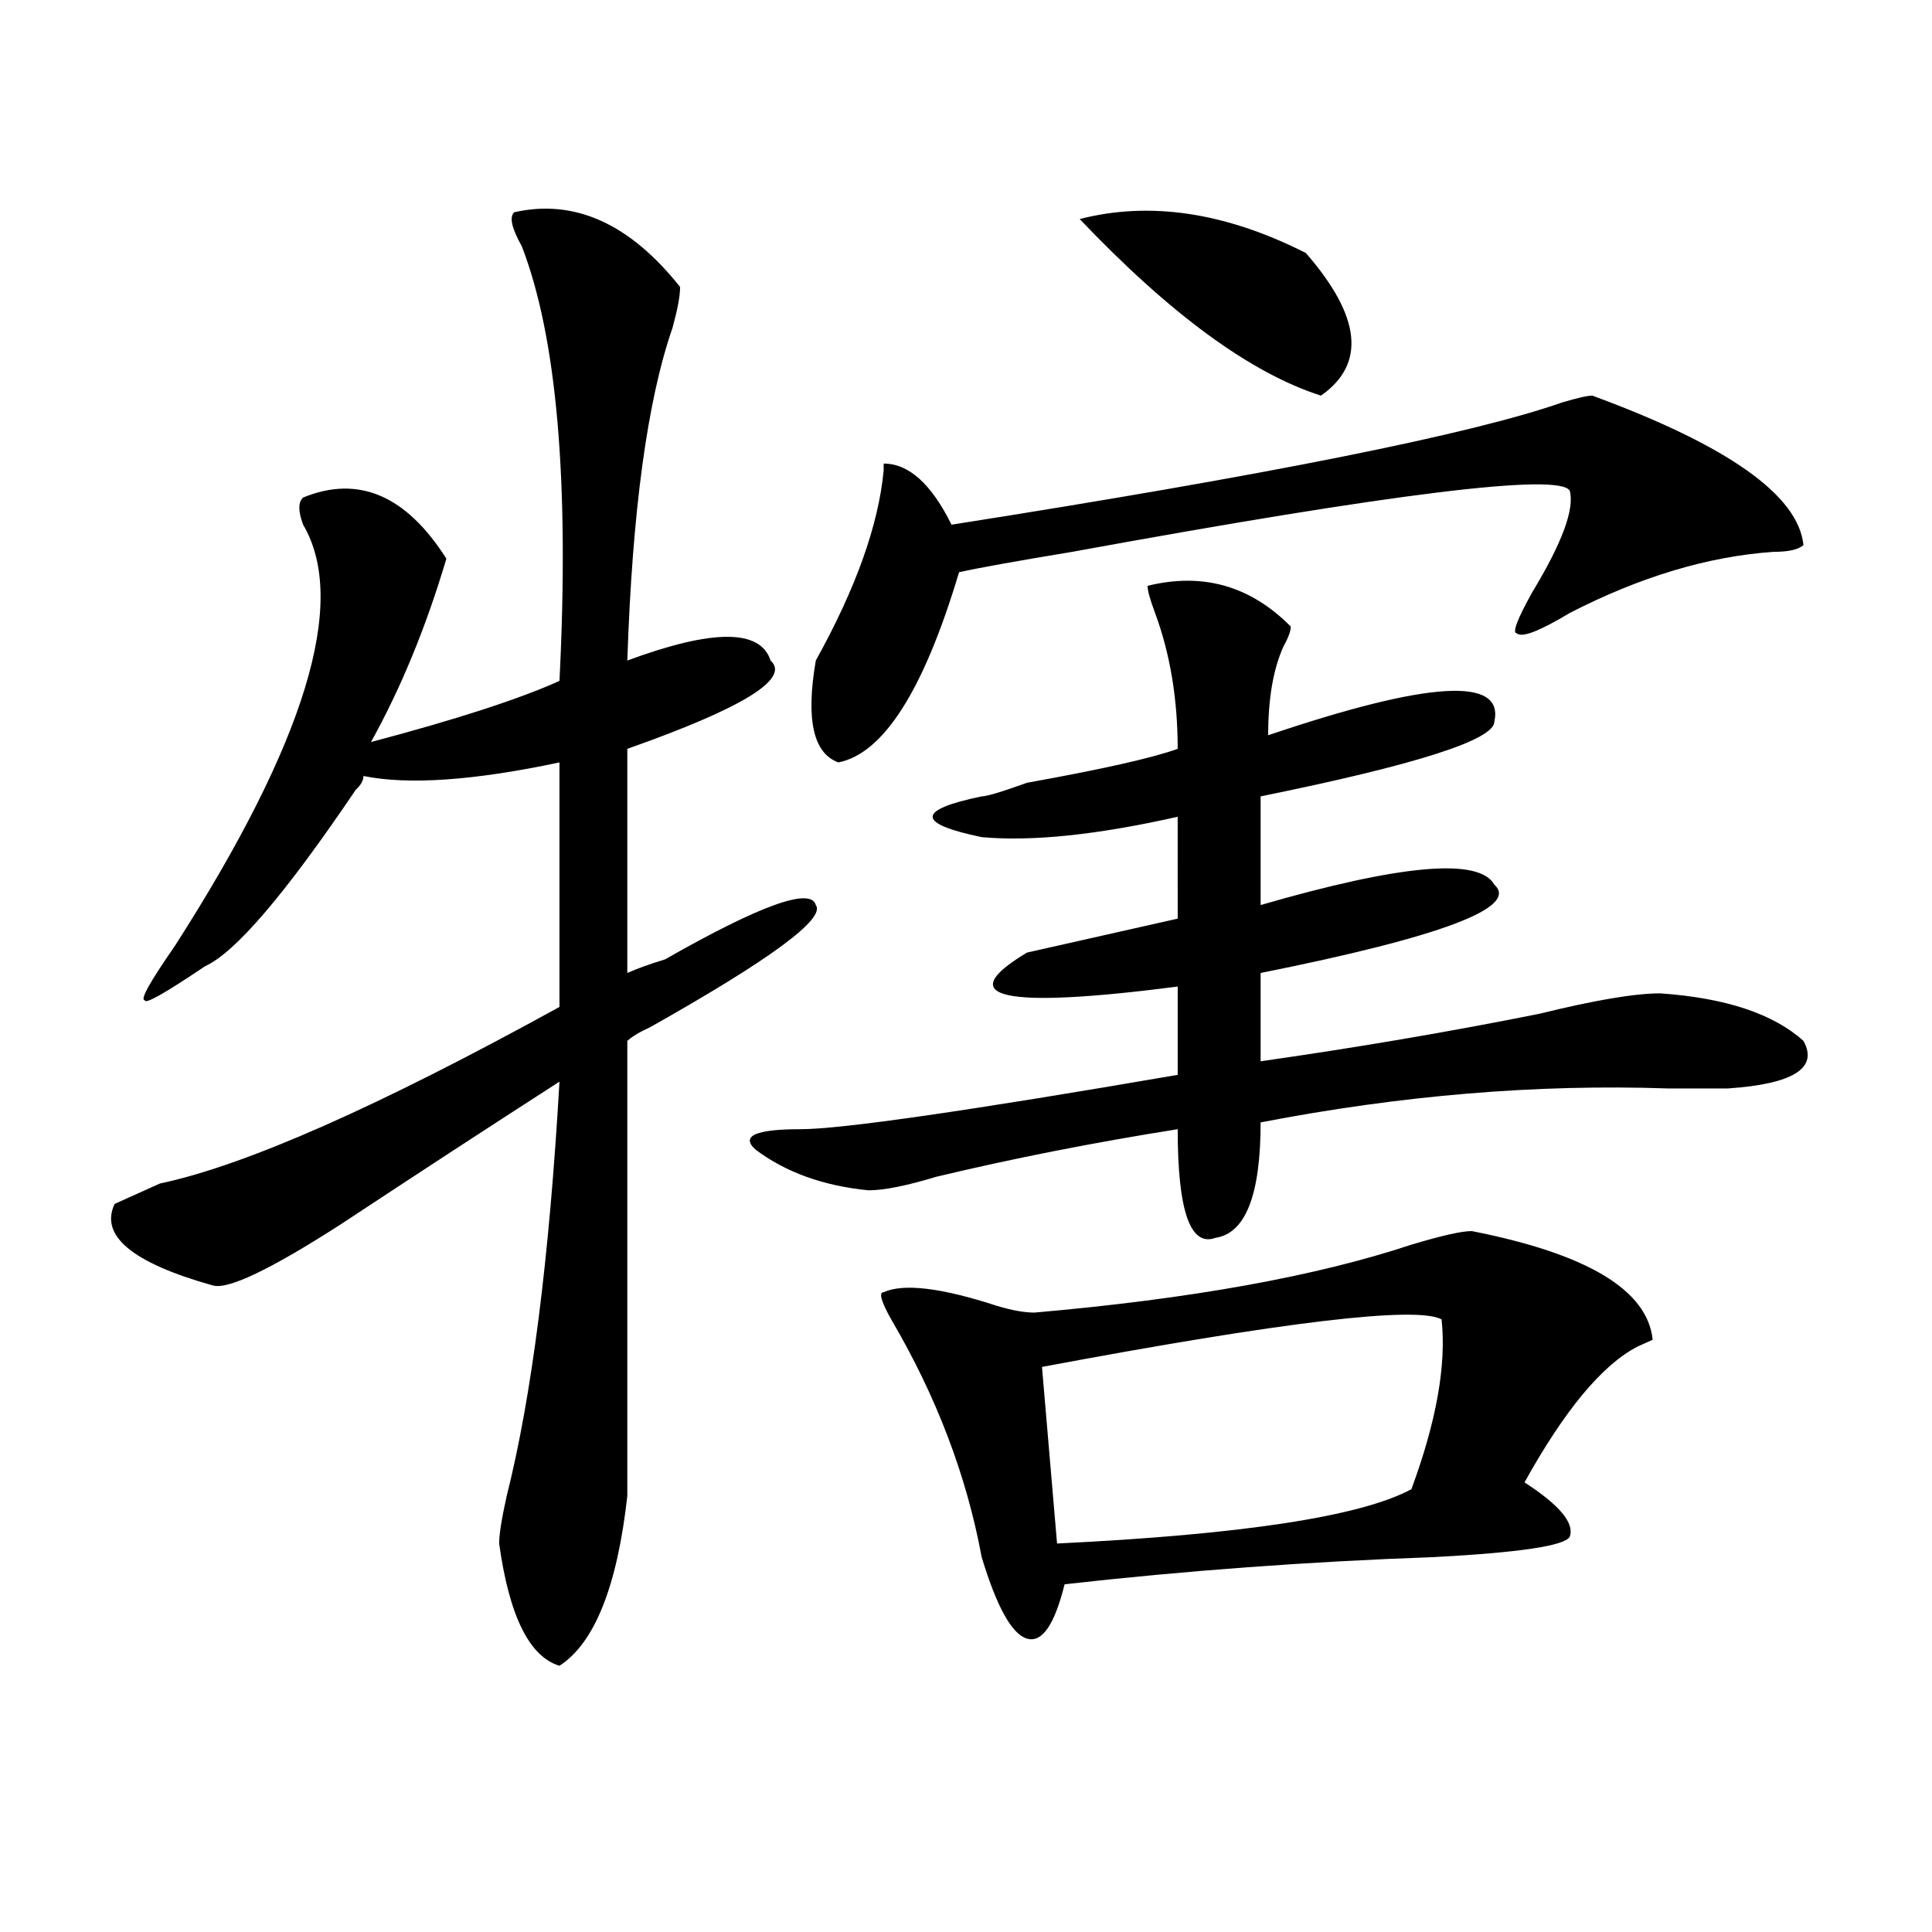 <?xml version="1.0" encoding="utf-8"?>
<!-- Generator: Adobe Illustrator 16.0.0, SVG Export Plug-In . SVG Version: 6.00 Build 0)  -->
<!DOCTYPE svg PUBLIC "-//W3C//DTD SVG 1.1//EN" "http://www.w3.org/Graphics/SVG/1.1/DTD/svg11.dtd">
<svg version="1.1" id="图层_1" xmlns="http://www.w3.org/2000/svg" xmlns:xlink="http://www.w3.org/1999/xlink" x="0px" y="0px"
	 width="1000px" height="1000px" viewBox="0 0 1000 1000" enable-background="new 0 0 1000 1000" xml:space="preserve">
<path d="M266.164,109.859c31.219-7.031,59.815,5.878,85.852,38.672c0,4.725-1.342,11.756-3.902,21.094
	c-13.049,37.519-20.854,94.922-23.414,172.266c44.206-16.369,68.9-16.369,74.145,0c10.365,9.394-14.329,24.609-74.145,45.703
	v116.016c5.183-2.307,11.707-4.669,19.512-7.031c49.389-28.125,75.425-37.463,78.047-28.125
	c5.183,7.031-23.414,28.125-85.852,63.281c-5.244,2.362-9.146,4.725-11.707,7.031c0,70.313,0,148.865,0,235.547
	c-5.244,46.856-16.951,76.135-35.121,87.891c-15.609-4.725-26.036-25.818-31.219-63.281c0-4.669,1.28-12.854,3.902-24.609
	c12.987-51.525,22.072-123.047,27.316-214.453c-36.463,23.456-74.145,48.065-113.168,73.828
	c-36.463,23.456-58.535,34.003-66.34,31.641c-41.646-11.7-58.535-25.763-50.73-42.188c5.183-2.307,12.987-5.822,23.414-10.547
	c44.206-9.338,113.168-39.825,206.824-91.406V394.625c-44.268,9.394-78.047,11.756-101.461,7.031c0,2.362-1.342,4.725-3.902,7.031
	c-36.463,53.943-62.438,84.375-78.047,91.406c-20.854,14.063-31.219,19.94-31.219,17.578c-2.622,0,2.561-9.338,15.609-28.125
	c67.62-105.469,89.754-178.088,66.34-217.969c-2.622-7.031-2.622-11.7,0-14.063c28.597-11.7,53.291-1.153,74.145,31.641
	c-10.427,35.156-23.414,66.797-39.023,94.922c44.206-11.7,76.705-22.247,97.559-31.641c5.183-103.106-1.342-178.088-19.512-225
	C264.822,118.1,263.542,112.222,266.164,109.859z M593.961,303.219c28.597-7.031,53.291,0,74.145,21.094
	c0,2.362-1.342,5.878-3.902,10.547c-5.244,11.756-7.805,26.972-7.805,45.703c83.229-28.125,122.253-30.432,117.07-7.031
	c0,9.394-40.365,22.303-120.973,38.672v56.25c72.803-21.094,113.168-24.609,120.973-10.547
	c12.987,11.756-27.316,26.972-120.973,45.703v45.703c49.389-7.031,97.559-15.216,144.387-24.609
	c28.597-7.031,49.389-10.547,62.438-10.547c33.779,2.362,58.535,10.547,74.145,24.609c7.805,14.063-5.244,22.303-39.023,24.609
	c-5.244,0-15.609,0-31.219,0c-67.682-2.307-137.924,3.516-210.727,17.578c0,37.519-7.805,57.459-23.414,59.766
	c-13.049,4.725-19.512-14.063-19.512-56.25c-44.268,7.031-85.852,15.271-124.875,24.609c-15.609,4.725-27.316,7.031-35.121,7.031
	c-23.414-2.307-42.926-9.338-58.535-21.094c-7.805-7.031,0-10.547,23.414-10.547c20.792,0,85.852-9.338,195.117-28.125v-45.703
	c-91.096,11.756-117.07,5.878-78.047-17.578l78.047-17.578V422.75c-41.646,9.394-75.486,12.909-101.461,10.547
	c-33.841-7.031-33.841-14.063,0-21.094c2.561,0,10.365-2.307,23.414-7.031c39.023-7.031,64.998-12.854,78.047-17.578
	c0-25.763-3.902-49.219-11.707-70.313C595.241,310.25,593.961,305.581,593.961,303.219z M824.199,204.781
	c70.242,25.818,106.644,51.581,109.266,77.344c-2.622,2.362-7.805,3.516-15.609,3.516c-33.841,2.362-68.962,12.909-105.363,31.641
	c-15.609,9.394-24.756,12.909-27.316,10.547c-2.622,0,0-7.031,7.805-21.094c15.609-25.763,22.072-43.341,19.512-52.734
	c-5.244-9.338-91.096,1.209-257.555,31.641c-28.658,4.725-48.17,8.24-58.535,10.547c-18.231,60.975-39.023,93.769-62.438,98.438
	c-13.049-4.669-16.951-22.247-11.707-52.734c20.792-37.463,32.499-70.313,35.121-98.438v-3.516
	c12.987,0,24.694,10.547,35.121,31.641c163.898-25.763,269.262-46.856,316.09-63.281
	C816.395,205.99,821.577,204.781,824.199,204.781z M761.762,637.203c59.815,11.756,91.034,30.487,93.656,56.25l-7.805,3.516
	c-18.231,9.394-37.743,32.85-58.535,70.313c18.17,11.756,25.975,21.094,23.414,28.125c-2.622,4.725-26.036,8.185-70.242,10.547
	c-65.06,2.307-128.777,7.031-191.215,14.063c-5.244,21.094-11.707,30.432-19.512,28.125c-7.805-2.362-15.609-16.425-23.414-42.188
	c-7.805-42.188-23.414-83.166-46.828-123.047c-5.244-9.338-6.524-14.063-3.902-14.063c10.365-4.669,29.877-2.307,58.535,7.031
	c7.805,2.362,14.268,3.516,19.512,3.516c80.607-7.031,145.667-18.731,195.117-35.156
	C746.152,639.565,756.518,637.203,761.762,637.203z M746.152,682.906c-13.049-7.031-81.949,1.209-206.824,24.609l7.805,91.406
	c96.217-4.669,157.374-14.063,183.41-28.125C743.53,735.641,748.713,706.362,746.152,682.906z M558.84,113.375
	c36.401-9.338,75.425-3.516,117.07,17.578c28.597,32.85,31.219,57.459,7.805,73.828C647.252,193.081,605.668,162.594,558.84,113.375
	z"/>
</svg>
